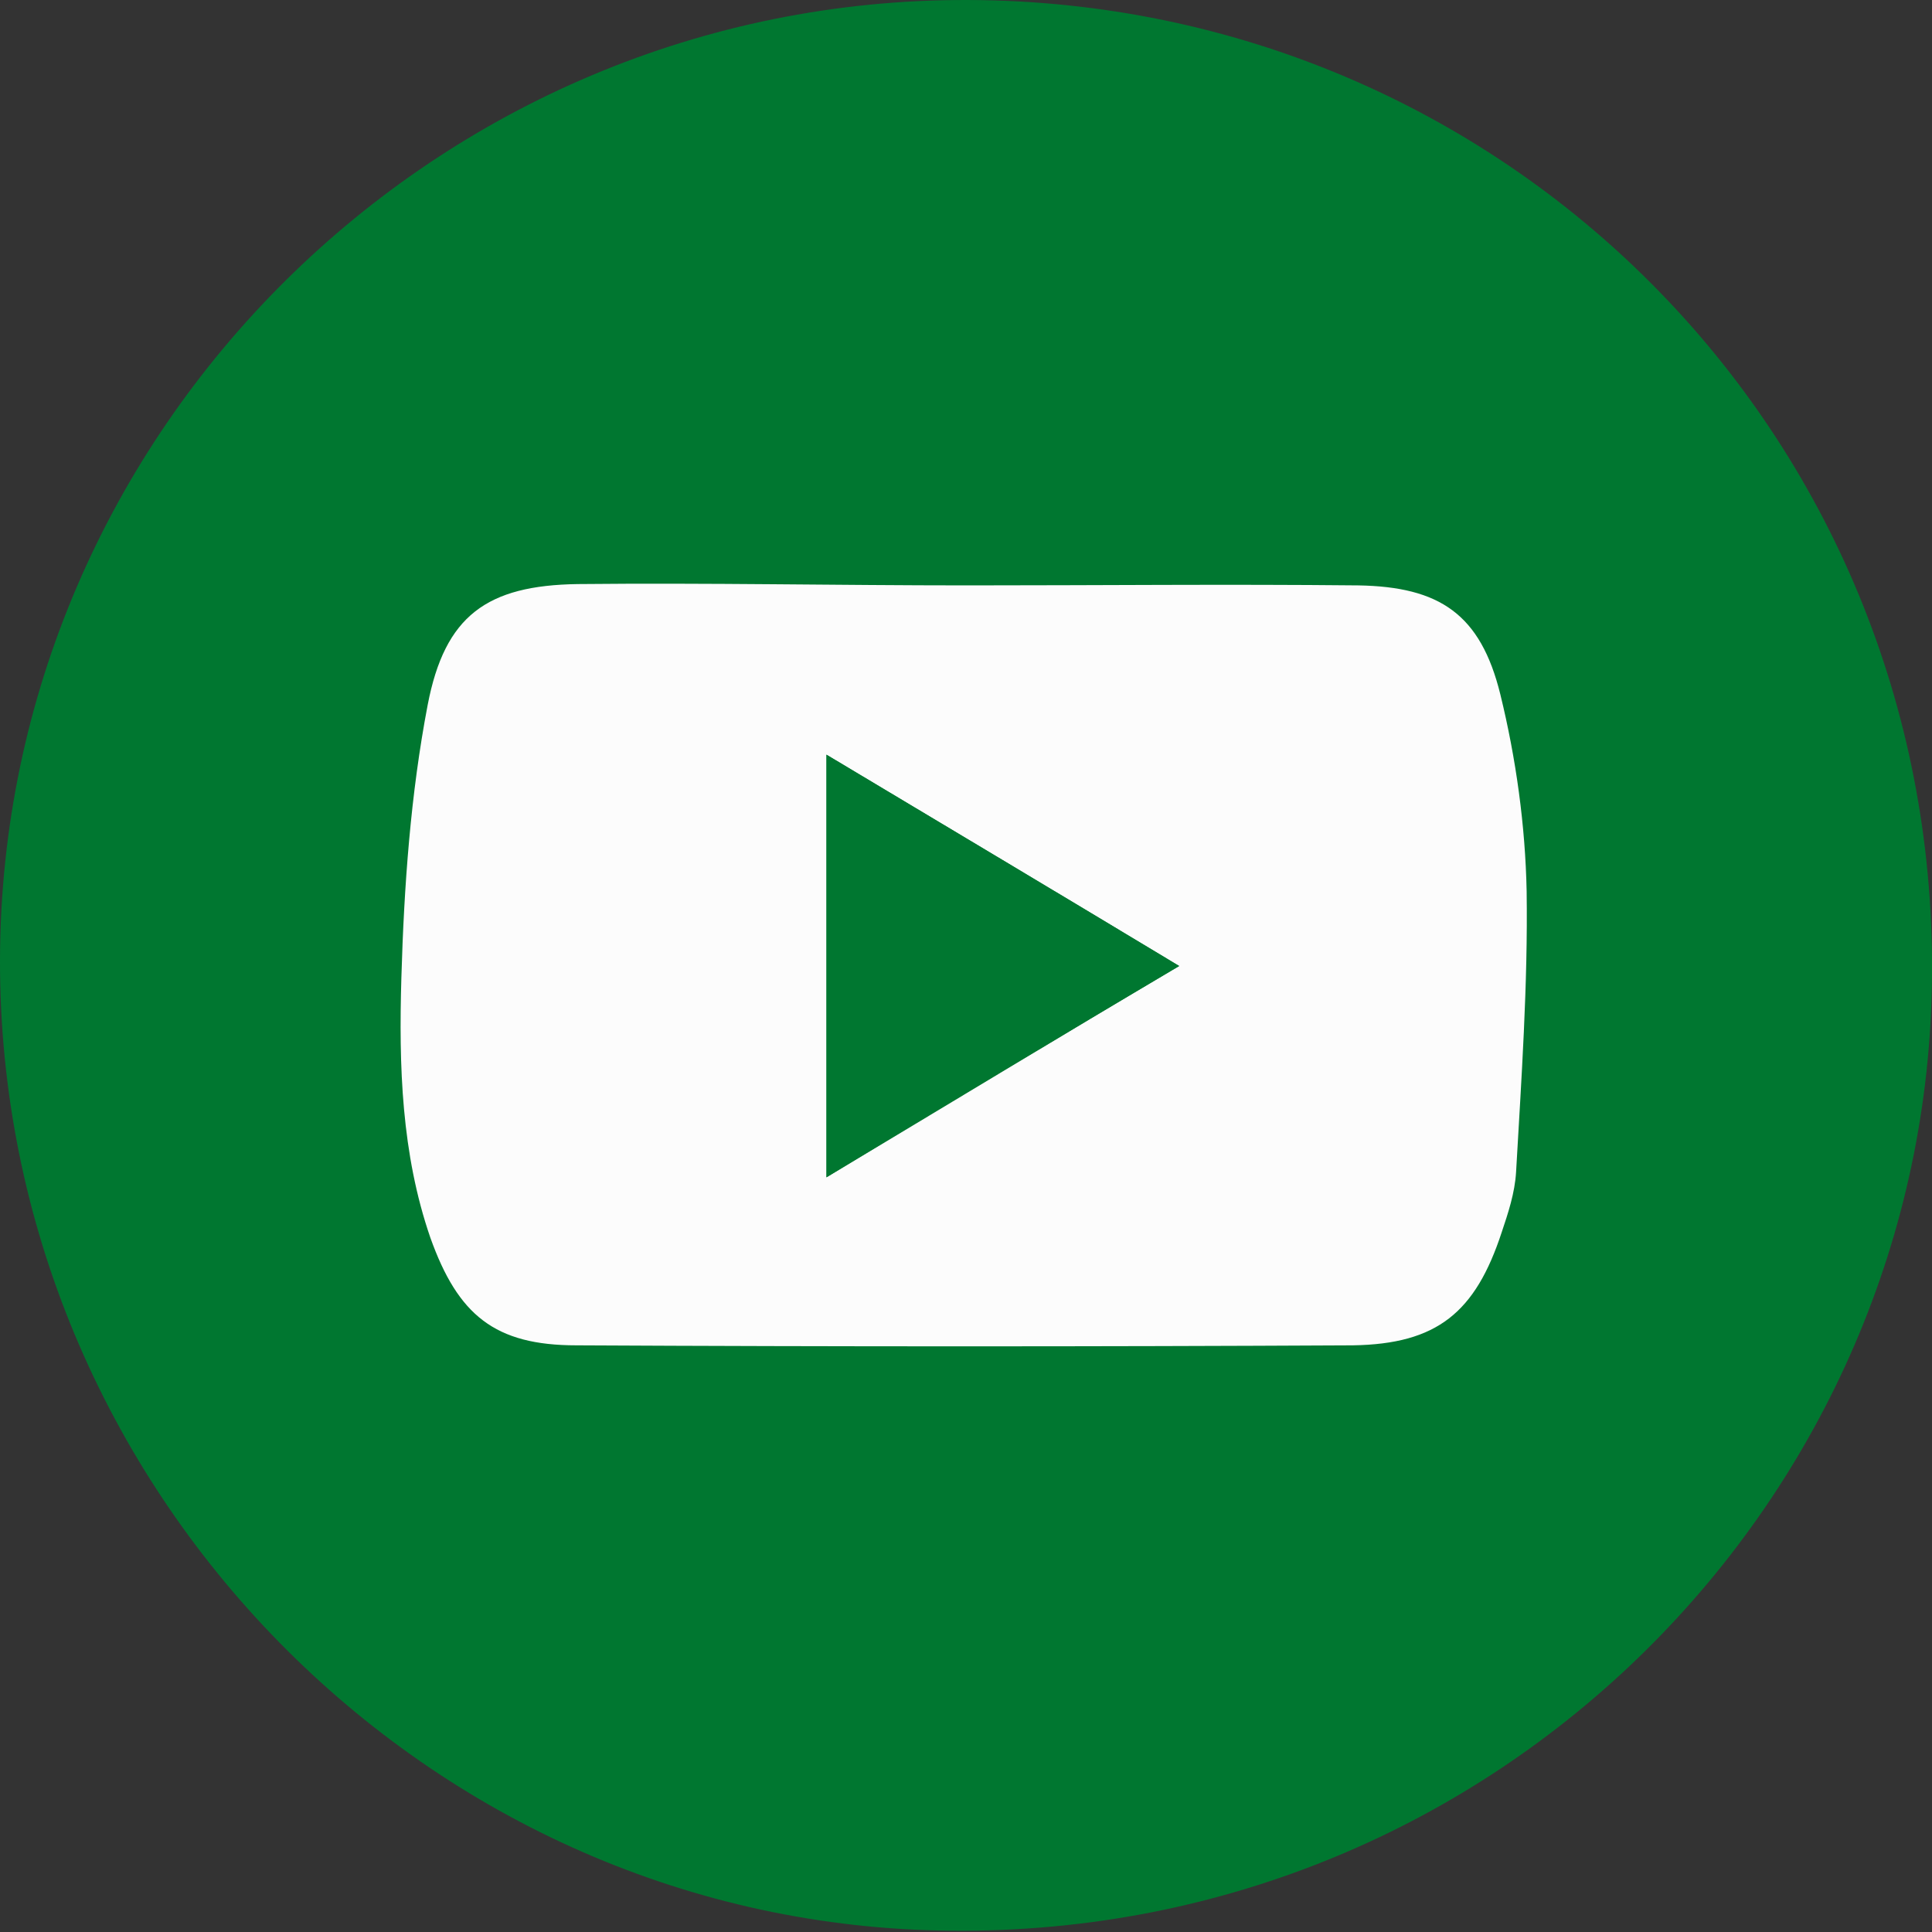 <svg width="32" height="32" viewBox="0 0 32 32" fill="none" xmlns="http://www.w3.org/2000/svg">
<rect x="0" y="0" width="32" height="32" fill="#333333" stroke="none"/>
<path d="M16.022 4.94265e-05C24.937 0.022 32.065 7.196 32 16.131C31.956 24.804 24.806 32.065 15.76 31.978C7.106 31.913 -0.022 24.674 -0 15.891C0.022 7.13 7.237 -0.022 16.022 4.94265e-05Z" fill="#007730"/>
<path d="M16.022 9.696C18.18 9.696 20.338 9.674 22.496 9.696C23.847 9.718 24.523 10.174 24.85 11.5C25.111 12.565 25.264 13.674 25.286 14.761C25.308 16.305 25.199 17.87 25.111 19.413C25.09 19.761 24.981 20.087 24.872 20.413C24.436 21.739 23.804 22.261 22.409 22.283C18.114 22.305 13.842 22.305 9.547 22.283C8.196 22.283 7.586 21.783 7.128 20.5C6.648 19.109 6.605 17.652 6.648 16.196C6.692 14.674 6.801 13.152 7.084 11.674C7.368 10.196 8.065 9.696 9.569 9.674C11.727 9.652 13.885 9.696 16.022 9.696ZM13.689 19.5C15.651 18.326 17.547 17.174 19.531 16C17.547 14.805 15.651 13.674 13.689 12.5C13.689 14.87 13.689 17.131 13.689 19.5Z" fill="#FCFCFC"/>
<path d="M13.689 19.5C13.689 17.152 13.689 14.87 13.689 12.5C15.651 13.674 17.547 14.805 19.531 16C17.547 17.174 15.651 18.305 13.689 19.5Z" fill="#007730"/>
</svg>
